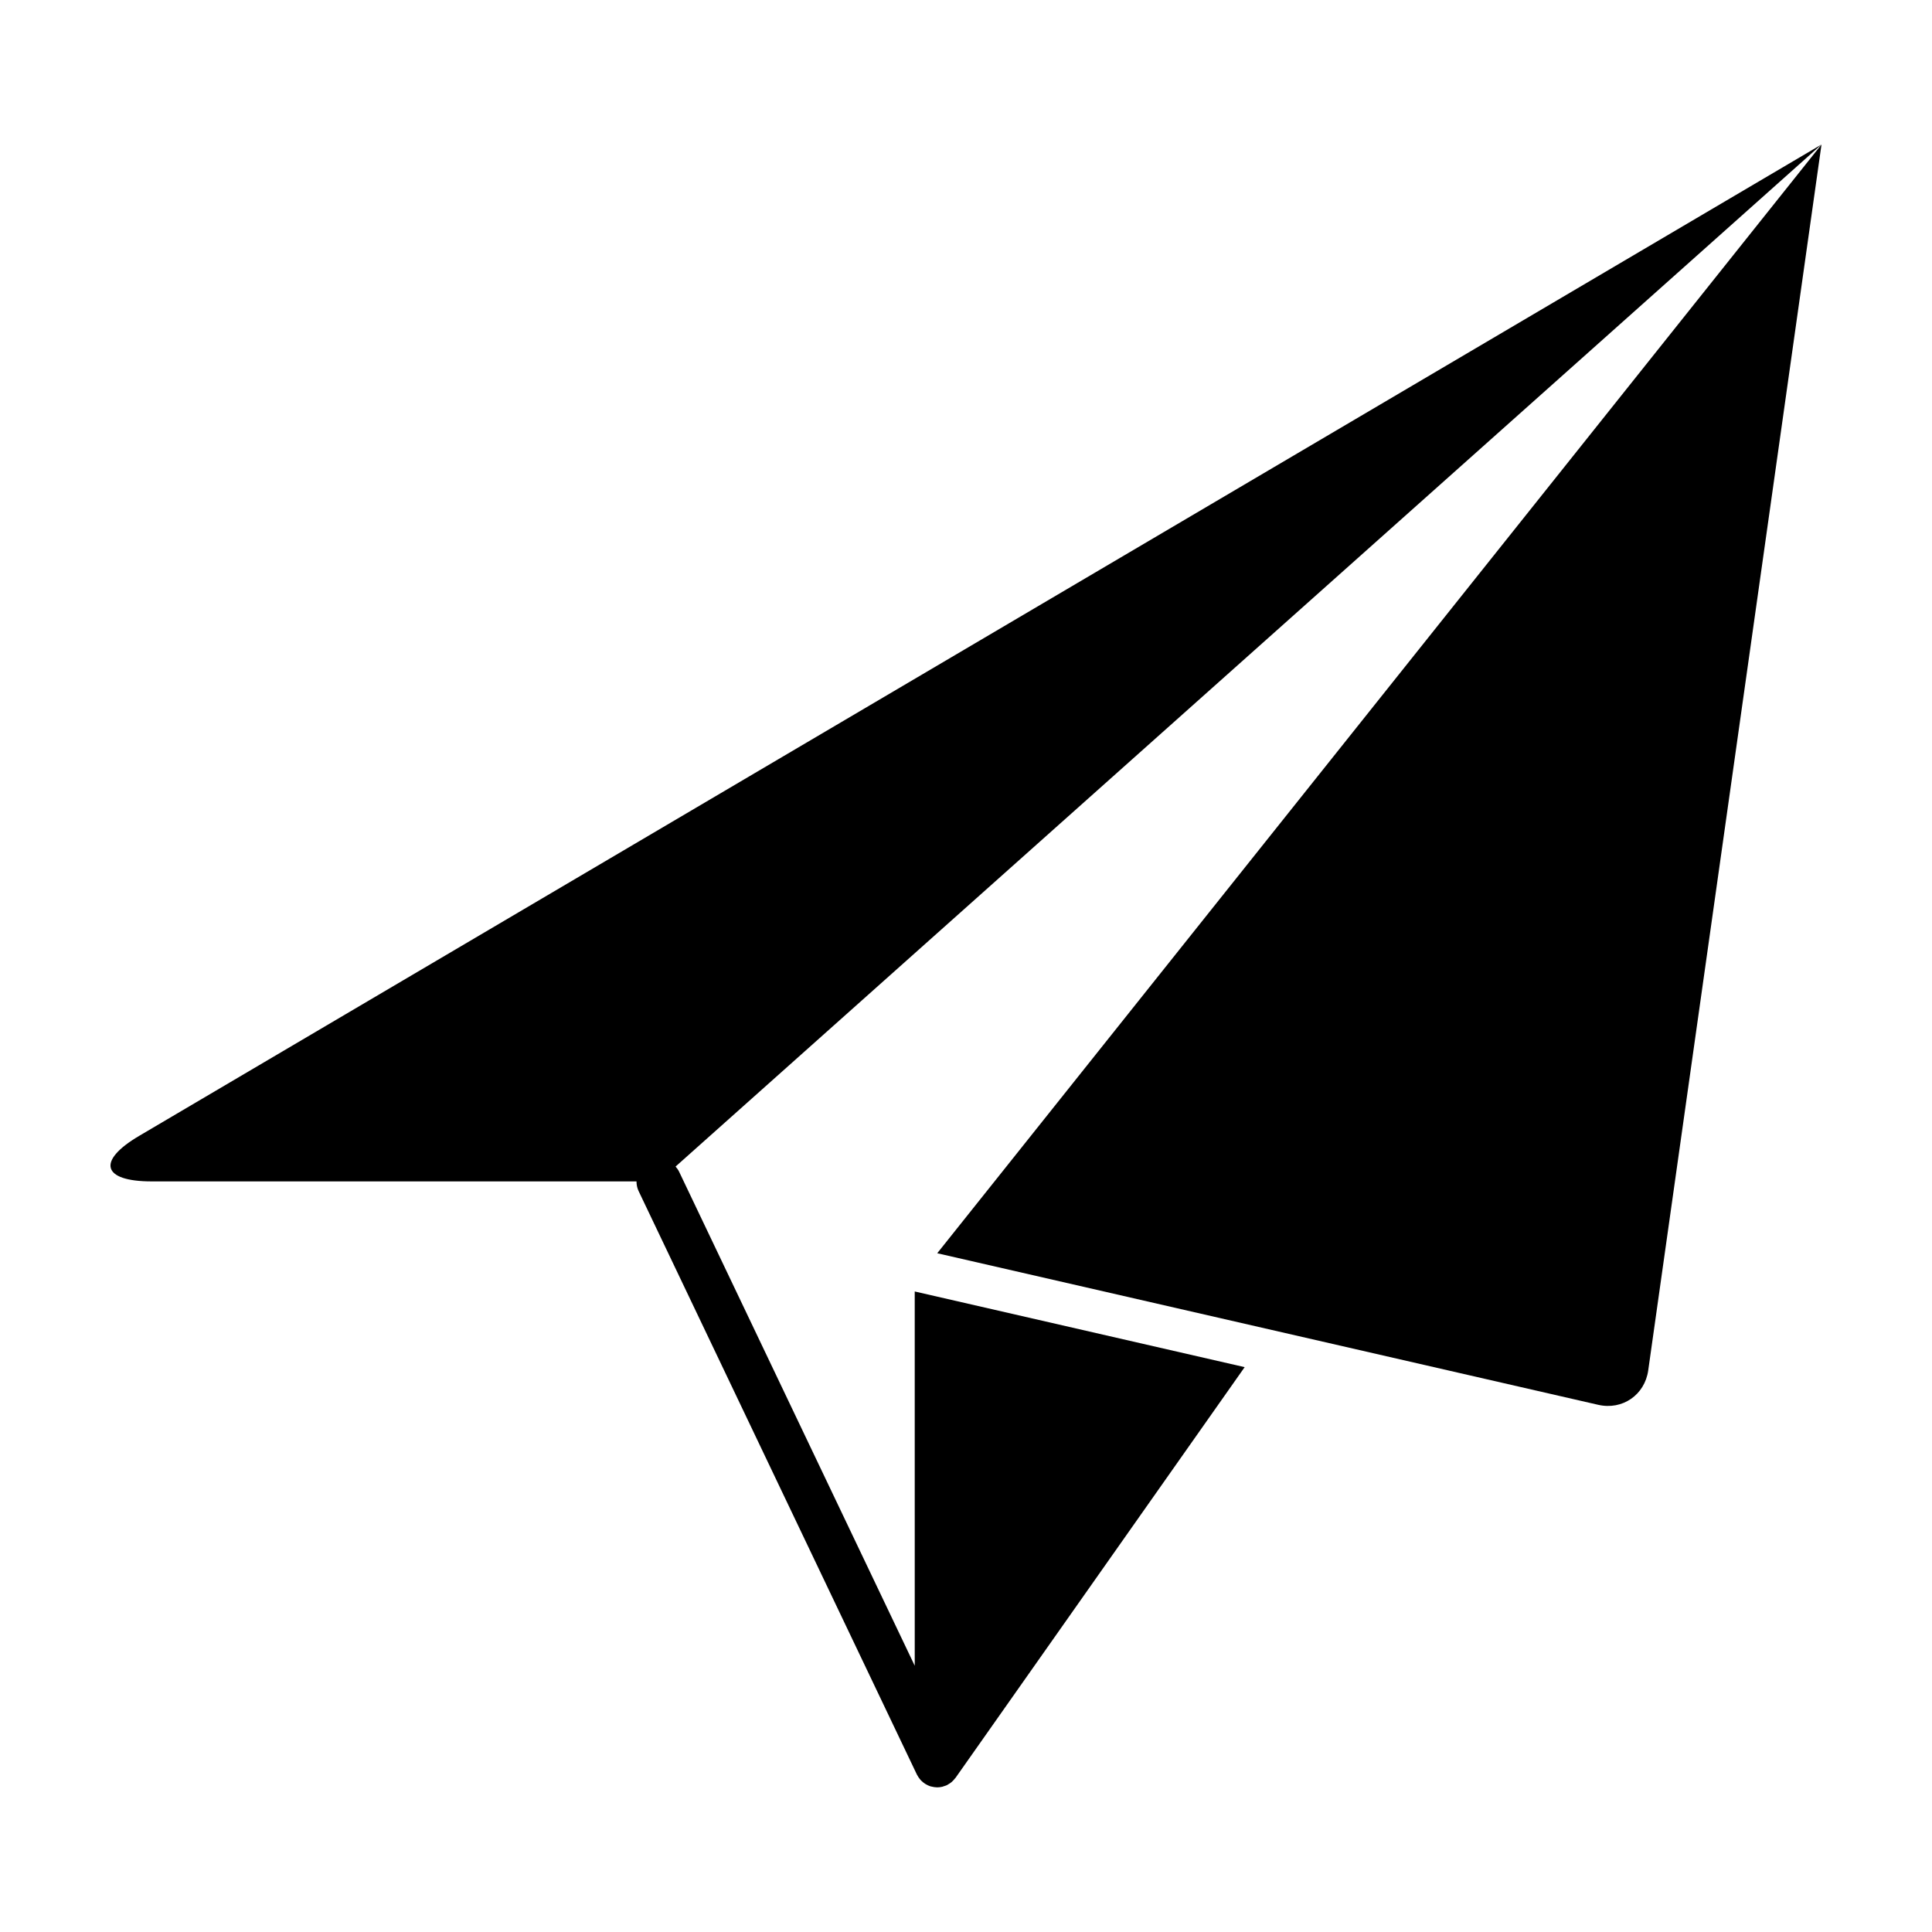 <?xml version="1.0" encoding="UTF-8"?>
<!-- Uploaded to: SVG Repo, www.svgrepo.com, Generator: SVG Repo Mixer Tools -->
<svg fill="#000000" width="800px" height="800px" version="1.1" viewBox="144 144 512 512" xmlns="http://www.w3.org/2000/svg">
 <g>
  <path d="m567.54 516.29c6.402 1.473 12.34-2.613 13.254-9.117l45.922-324.87-234.34 293.82z"/>
  <path d="m184.19 457.09h128.49c0 0.863 0.168 1.734 0.559 2.559l73.754 154.64c0.004 0.02 0.023 0.035 0.035 0.051 0.223 0.453 0.516 0.871 0.84 1.254 0.055 0.066 0.105 0.133 0.168 0.195 0.324 0.344 0.691 0.648 1.098 0.91 0.074 0.051 0.152 0.098 0.227 0.141 0.379 0.215 0.777 0.418 1.203 0.555 0.035 0.016 0.074 0.016 0.117 0.023 0.055 0.02 0.117 0.023 0.176 0.039 0.492 0.125 0.988 0.207 1.48 0.207 0.012 0 0.02 0.004 0.031 0.004 0.449 0 0.902-0.055 1.352-0.16 0.152-0.035 0.297-0.105 0.441-0.152 0.258-0.086 0.516-0.145 0.762-0.266 0.031-0.012 0.055-0.035 0.086-0.051 0.117-0.055 0.215-0.133 0.332-0.203 0.277-0.16 0.539-0.328 0.781-0.523 0.109-0.098 0.211-0.203 0.316-0.297 0.227-0.215 0.434-0.441 0.621-0.691 0.051-0.066 0.117-0.117 0.168-0.18l76.625-108.84-87.438-20.051 0.004 99.184-62.438-130.91c-0.246-0.523-0.586-0.973-0.945-1.379l303.67-270.85-445.81 262.71c-11.32 6.668-9.848 12.074 3.293 12.074z"/>
 </g>
</svg>